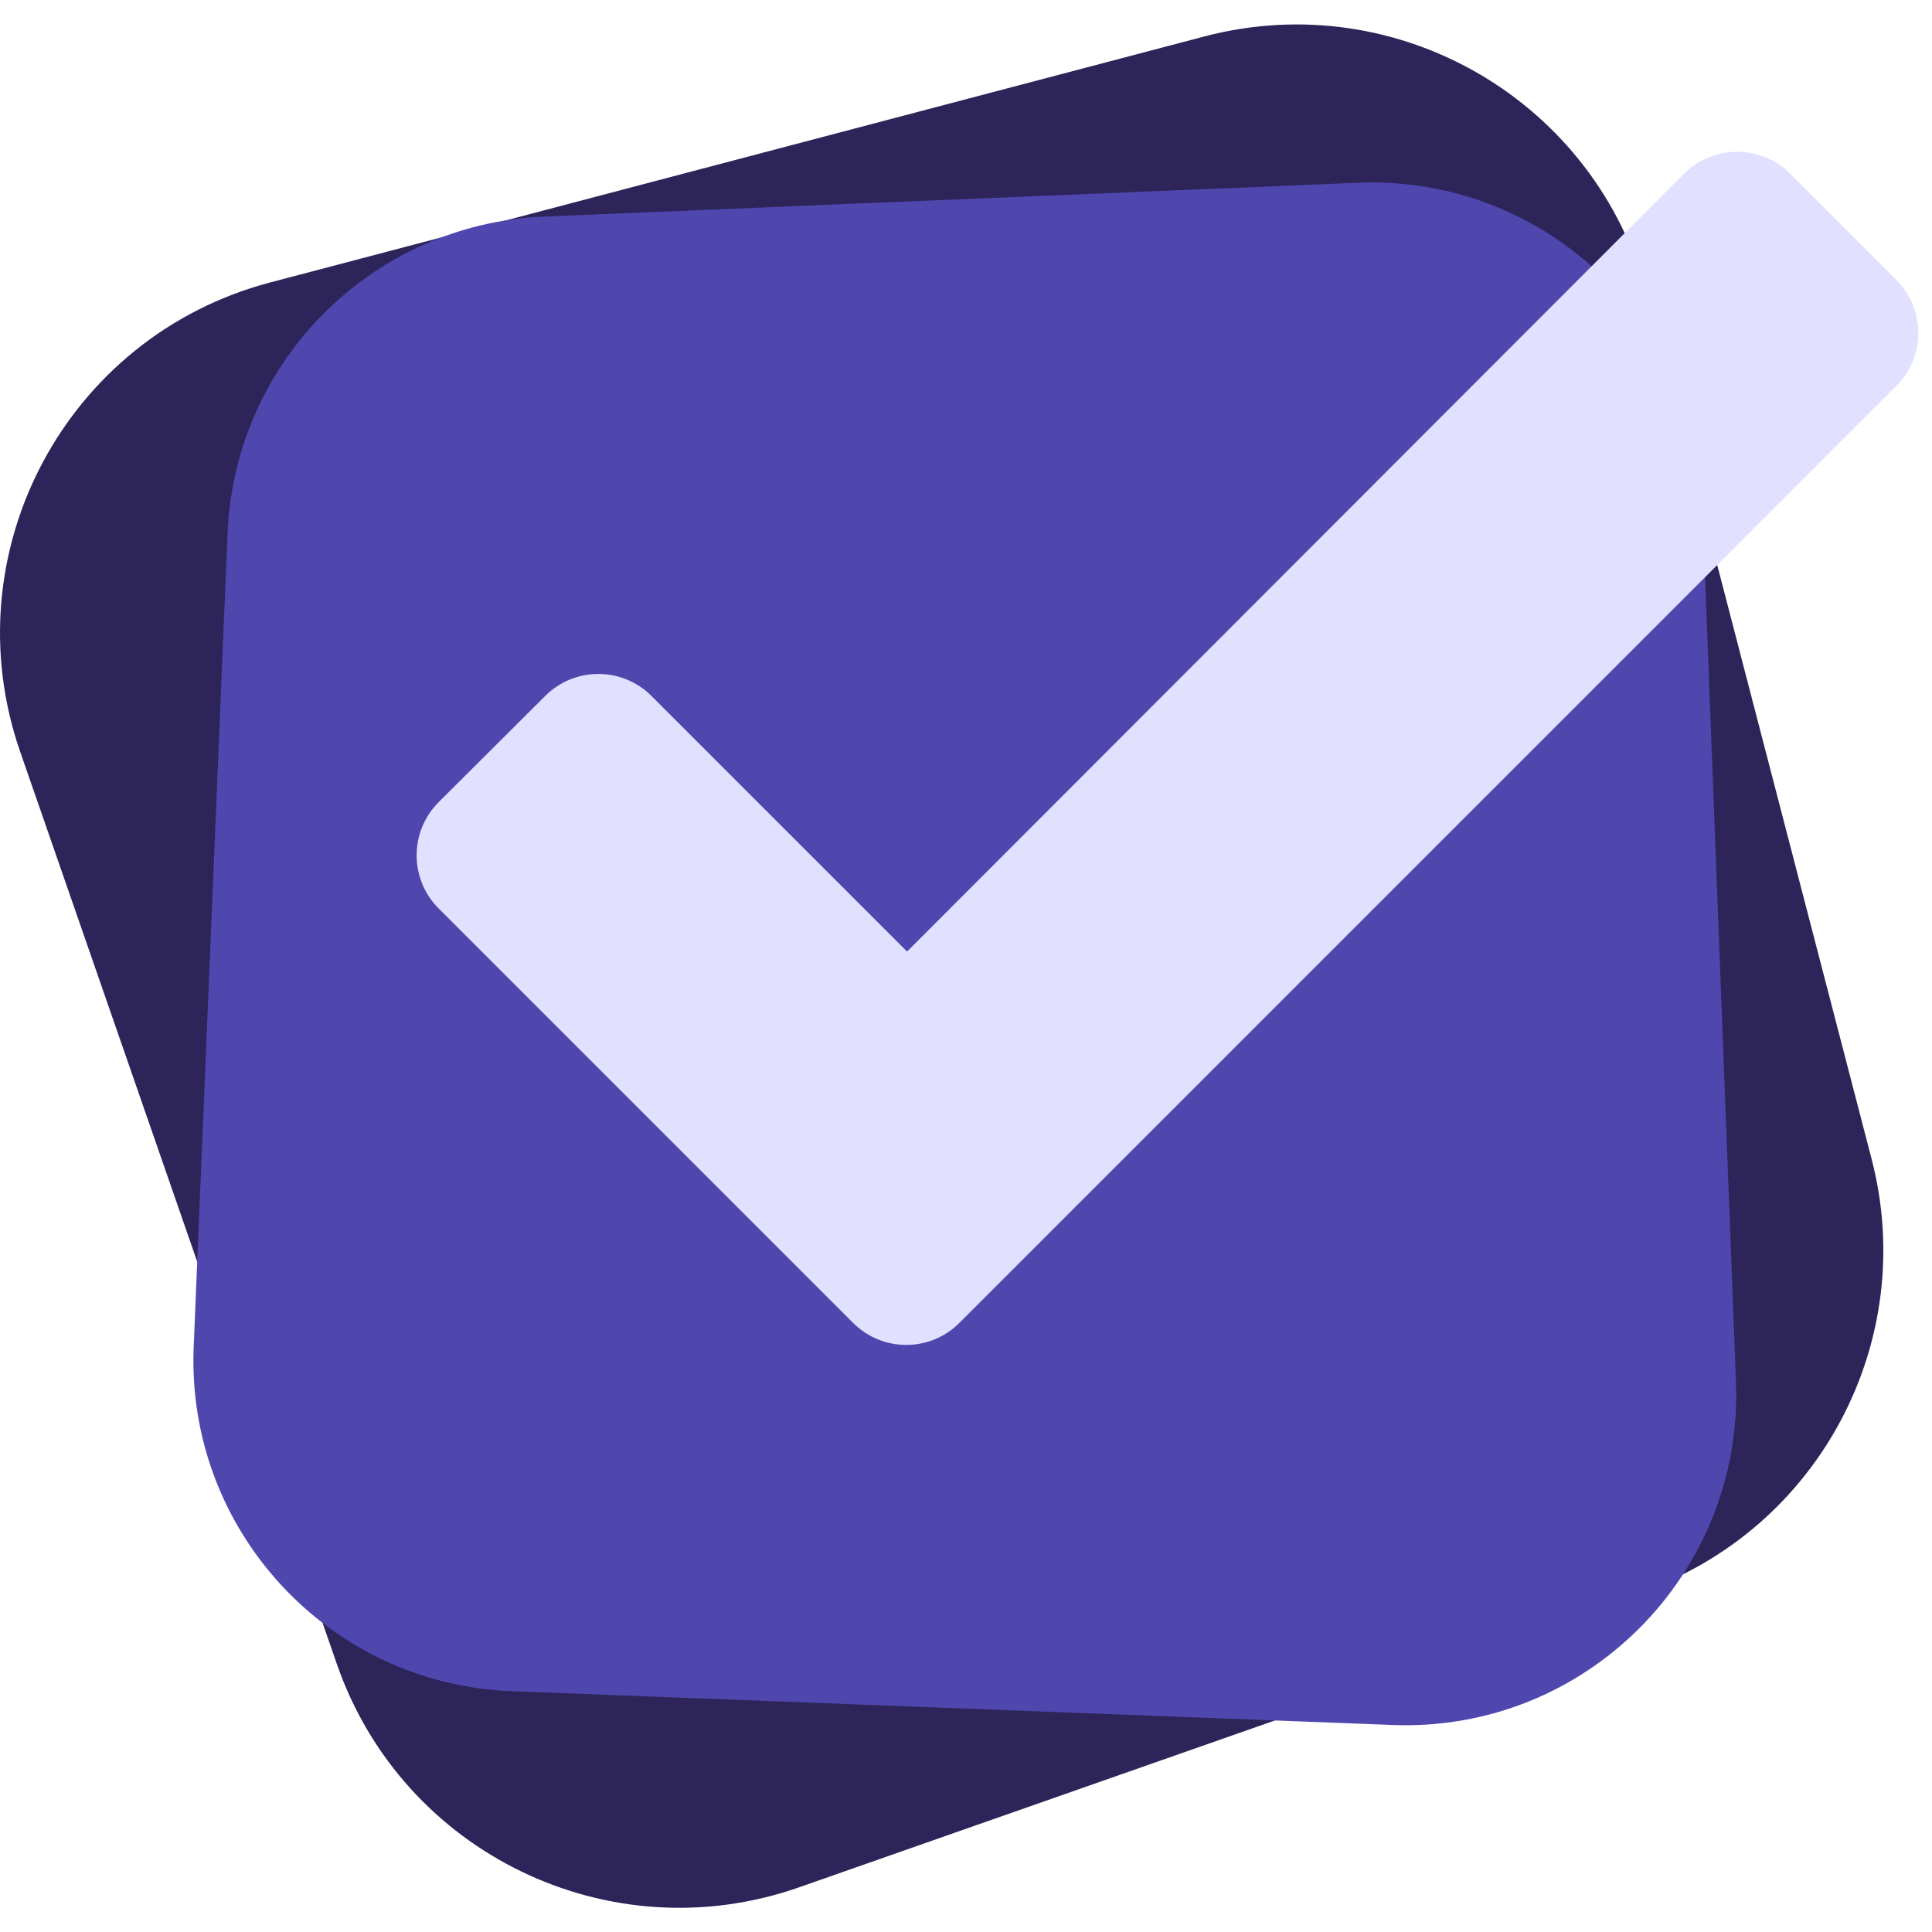 <?xml version="1.0" encoding="UTF-8"?>
<svg width="80px" height="80px" viewBox="0 0 80 80" version="1.1" xmlns="http://www.w3.org/2000/svg" xmlns:xlink="http://www.w3.org/1999/xlink">
    <!-- Generator: Sketch 60 (88103) - https://sketch.com -->
    <title>icon/mark/check</title>
    <desc>Created with Sketch.</desc>
    <g id="icon/mark/check" stroke="none" stroke-width="1" fill="none" fill-rule="evenodd">
        <g id="Group-7" transform="translate(0, 1)">
            <path d="M11.192,10.695 L49.863,0.511 C57.897,-1.605 66.121,3.21 68.209,11.247 L77.499,46.991 C79.465,54.546 75.308,62.346 67.944,64.926 L33.091,77.149 C25.256,79.897 16.674,75.756 13.95,67.909 L0.836,30.129 C-2.031,21.87 2.737,12.92 11.192,10.695" id="Fill-1" fill="#2D245A"></path>
            <path d="M57.667,70.428 L21.183,69.029 C13.604,68.739 7.708,62.347 8.02,54.772 L9.422,21.087 C9.715,13.966 15.418,8.26 22.542,7.967 L56.224,6.567 C63.803,6.253 70.194,12.152 70.481,19.731 L71.883,56.211 C72.186,64.186 65.641,70.734 57.667,70.428" id="Fill-3" fill="#4F47AE"></path>
            <path d="M35.328,53.781 L18.16,36.613 C16.948,35.398 16.951,33.428 18.163,32.216 L22.582,27.812 C23.798,26.603 25.761,26.606 26.973,27.816 L37.56,38.402 L69.733,6.194 C70.949,4.982 72.915,4.982 74.127,6.194 L78.521,10.588 C79.737,11.8 79.737,13.767 78.521,14.982 L39.723,53.781 C38.51,54.993 36.544,54.993 35.328,53.781" id="Fill-5" fill="#E1E0FF"></path>
        </g>
    </g>
</svg>